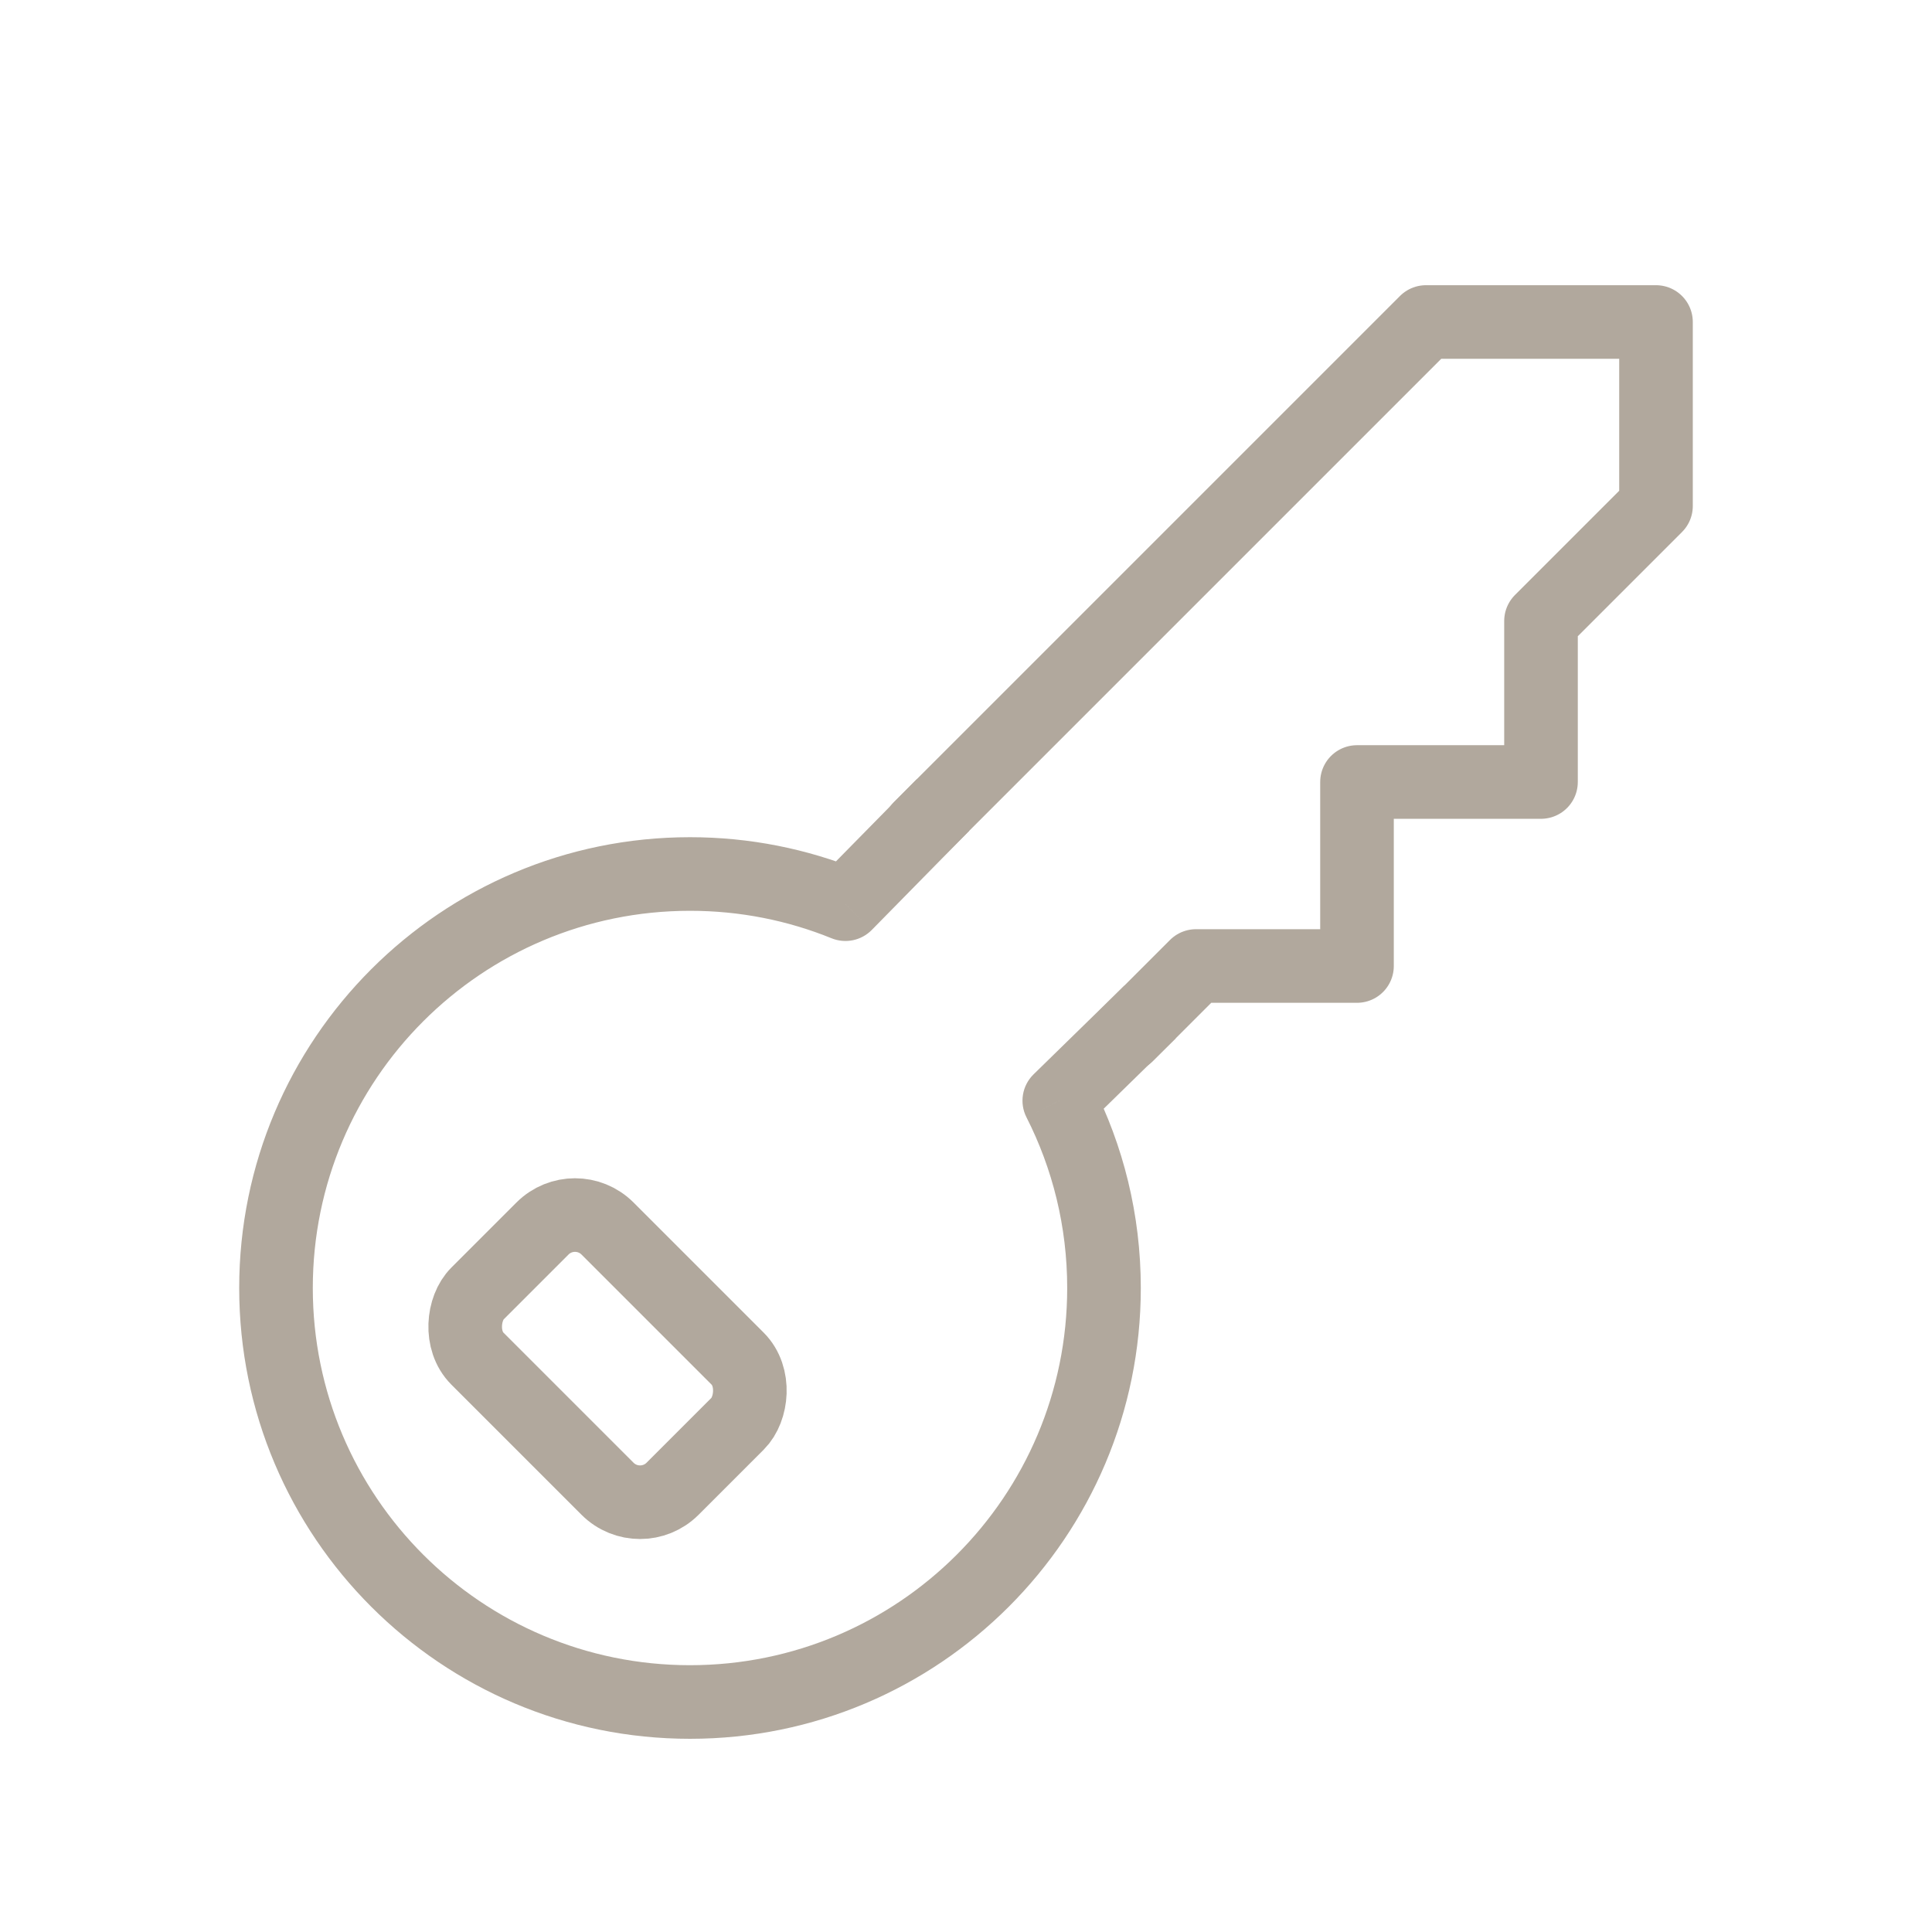 <svg xmlns="http://www.w3.org/2000/svg" fill="none" viewBox="0 0 42 42" height="42" width="42">
<path stroke-linejoin="round" stroke-linecap="round" stroke-width="1.6" stroke="#B1A89D" d="M20 18L31 7H36V11L33.5 13.5V17H29.5V21H26L24.5 22.5"></path>
<path fill="#B1A89D" d="M18.38 19.656L18.079 20.398C18.38 20.519 18.723 20.448 18.951 20.217L18.38 19.656ZM23.028 23.927L22.469 23.355C22.219 23.6 22.156 23.978 22.315 24.29L23.028 23.927ZM23.2 28C23.2 32.529 19.529 36.2 15 36.2V37.8C20.412 37.8 24.8 33.412 24.8 28H23.2ZM15 36.2C10.471 36.2 6.8 32.529 6.8 28H5.2C5.2 33.412 9.588 37.8 15 37.8V36.2ZM6.8 28C6.8 23.471 10.471 19.8 15 19.8V18.2C9.588 18.2 5.2 22.588 5.2 28H6.8ZM15 19.8C16.091 19.8 17.13 20.012 18.079 20.398L18.681 18.915C17.543 18.454 16.3 18.2 15 18.2V19.8ZM22.315 24.29C22.881 25.403 23.2 26.663 23.2 28H24.8C24.8 26.405 24.419 24.898 23.741 23.565L22.315 24.29ZM23.587 24.5L25.559 22.572L24.441 21.428L22.469 23.355L23.587 24.5ZM18.951 20.217L21.07 18.061L19.93 16.939L17.81 19.095L18.951 20.217Z"></path>
<rect stroke-width="1.6" stroke="#B1A89D" transform="rotate(45 12.5 26)" rx="1" height="4" width="6" y="26" x="12.5"></rect>
</svg>
